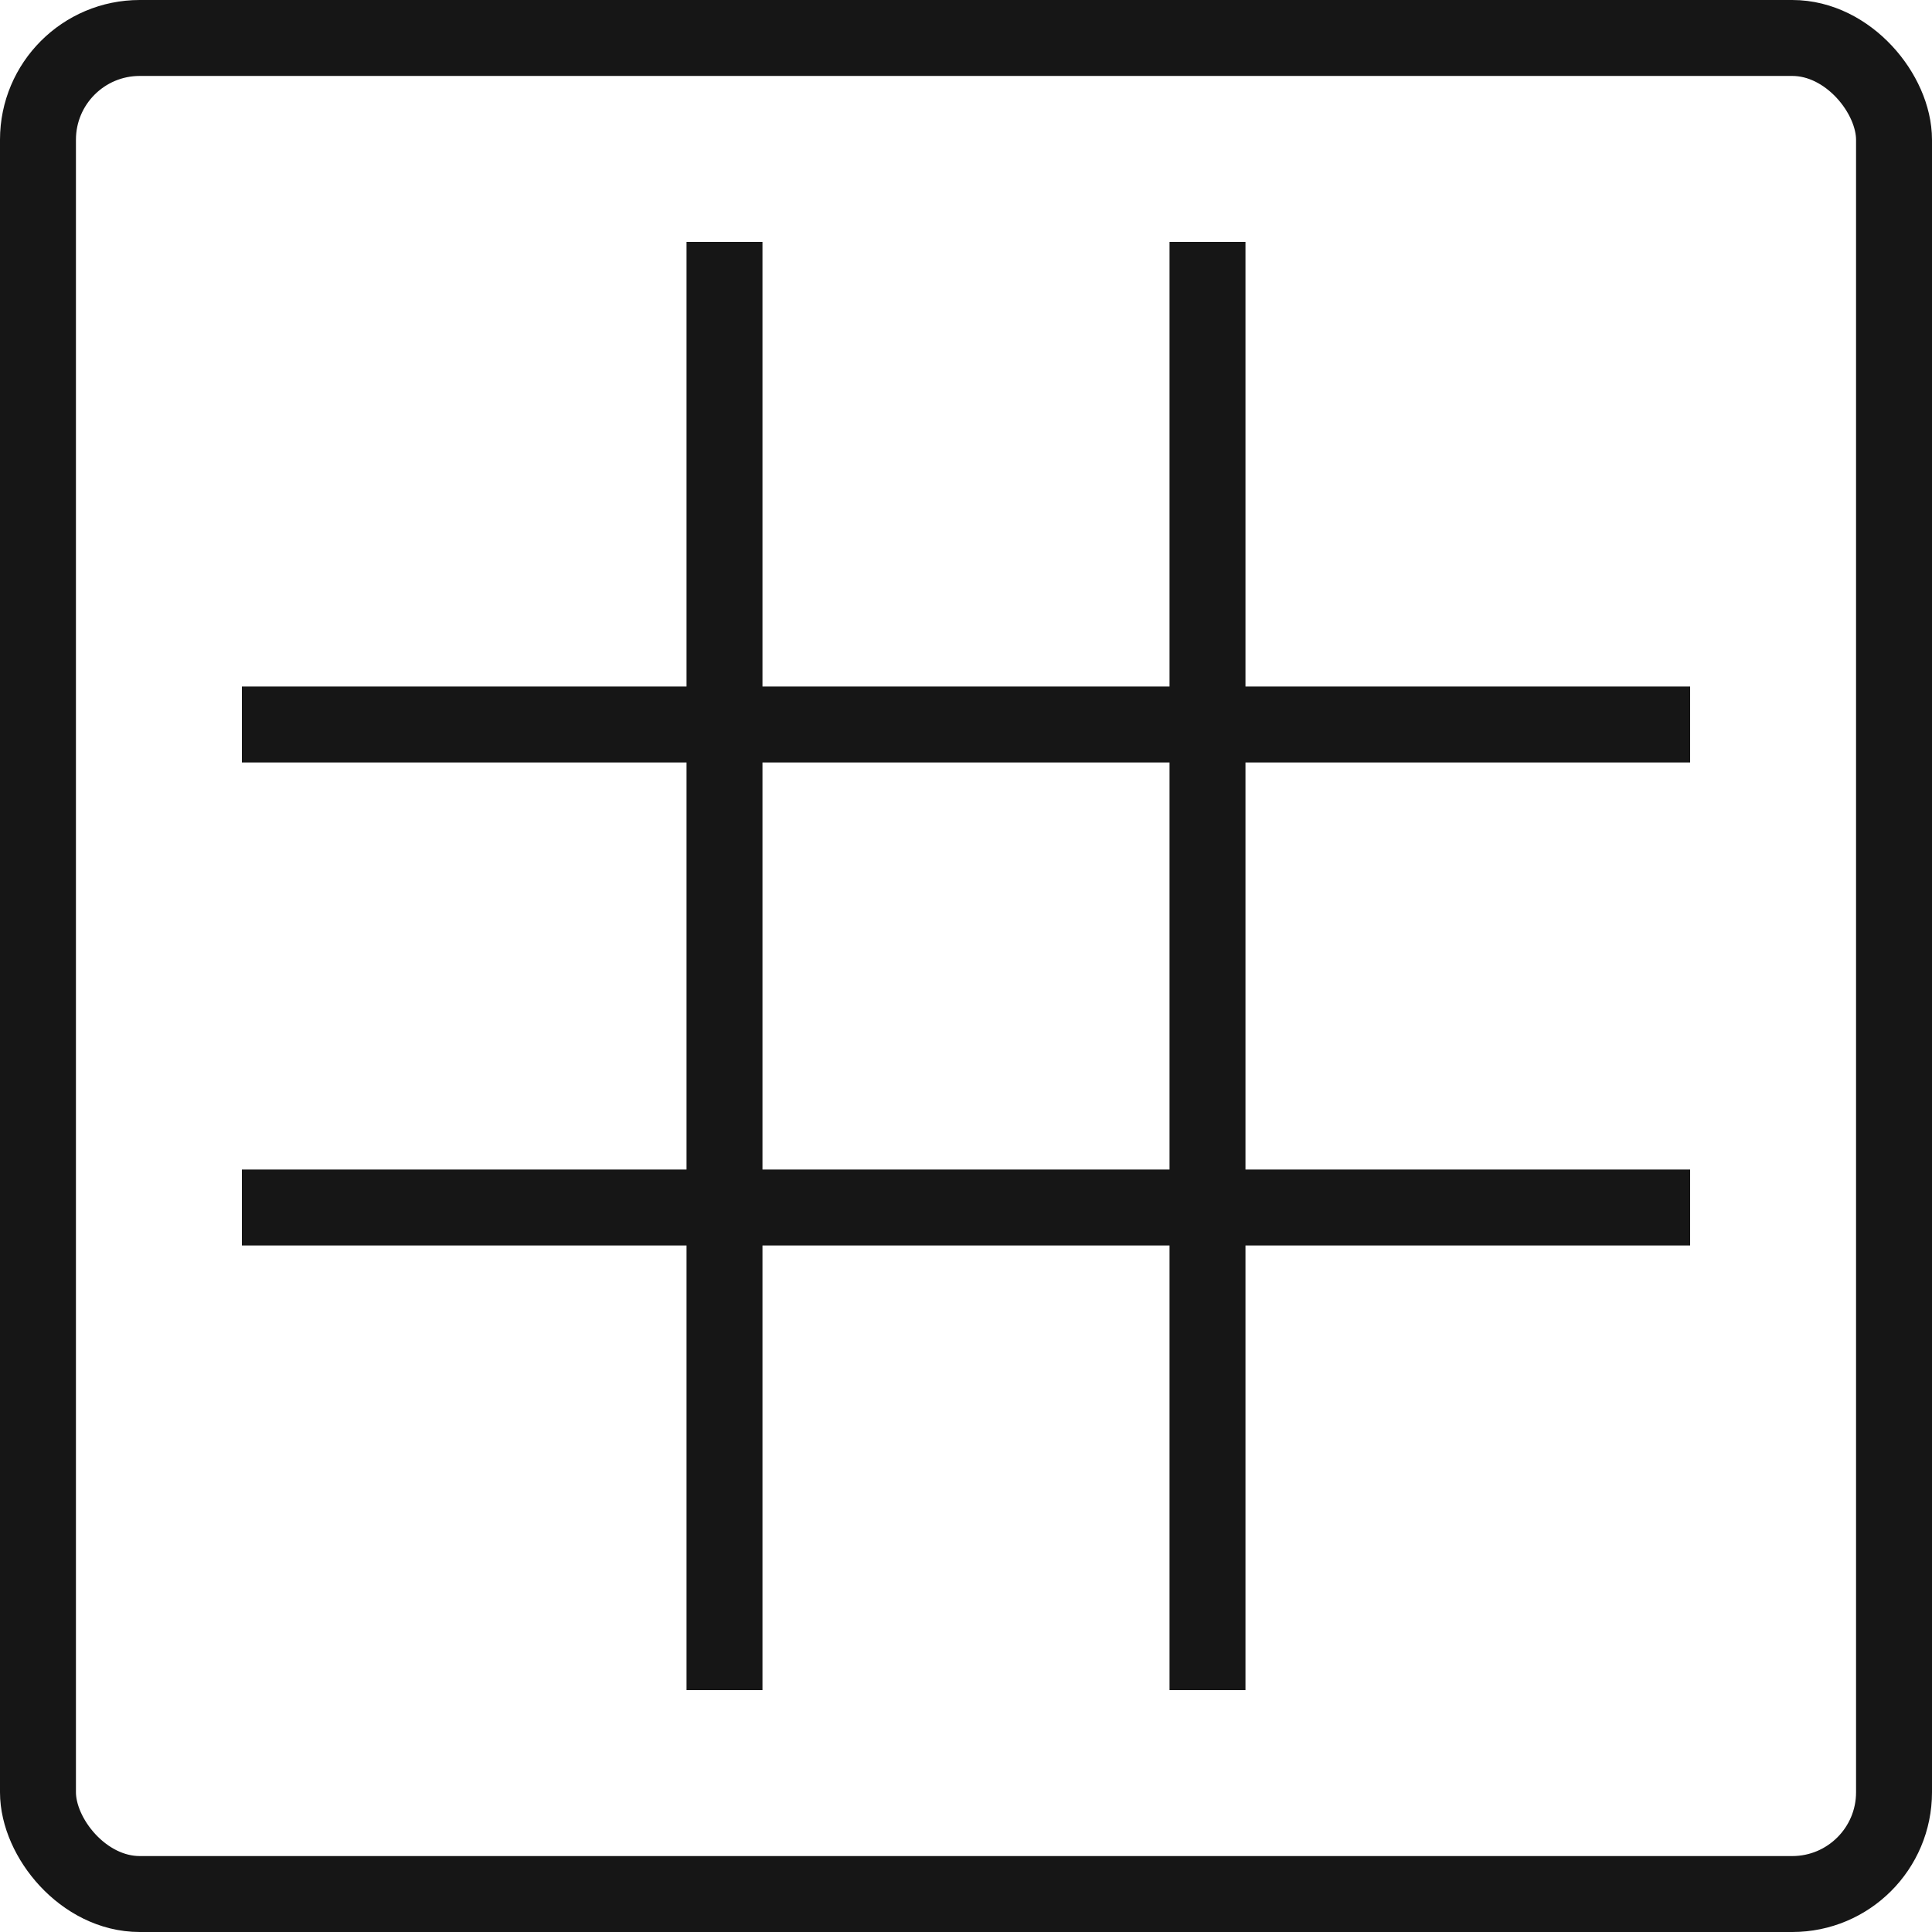 <svg xmlns="http://www.w3.org/2000/svg" viewBox="0 0 50.88 50.88"><defs><style>.cls-1,.cls-2{fill:none;stroke:#161616;stroke-miterlimit:10;stroke-width:2px;}.cls-2{stroke-linecap:square;}</style></defs><g id="Layer_2" data-name="Layer 2"><g id="Layer_1-2" data-name="Layer 1"><line class="cls-1" x1="6.37" y1="31.8" x2="44.51" y2="31.8"/><line class="cls-1" x1="6.37" y1="19.08" x2="44.51" y2="19.08"/><line class="cls-1" x1="19.08" y1="6.37" x2="19.08" y2="44.51"/><rect class="cls-2" x="1" y="1" width="48.88" height="48.88" rx="2.68"/><line class="cls-1" x1="31.8" y1="6.37" x2="31.8" y2="44.51"/></g></g></svg>